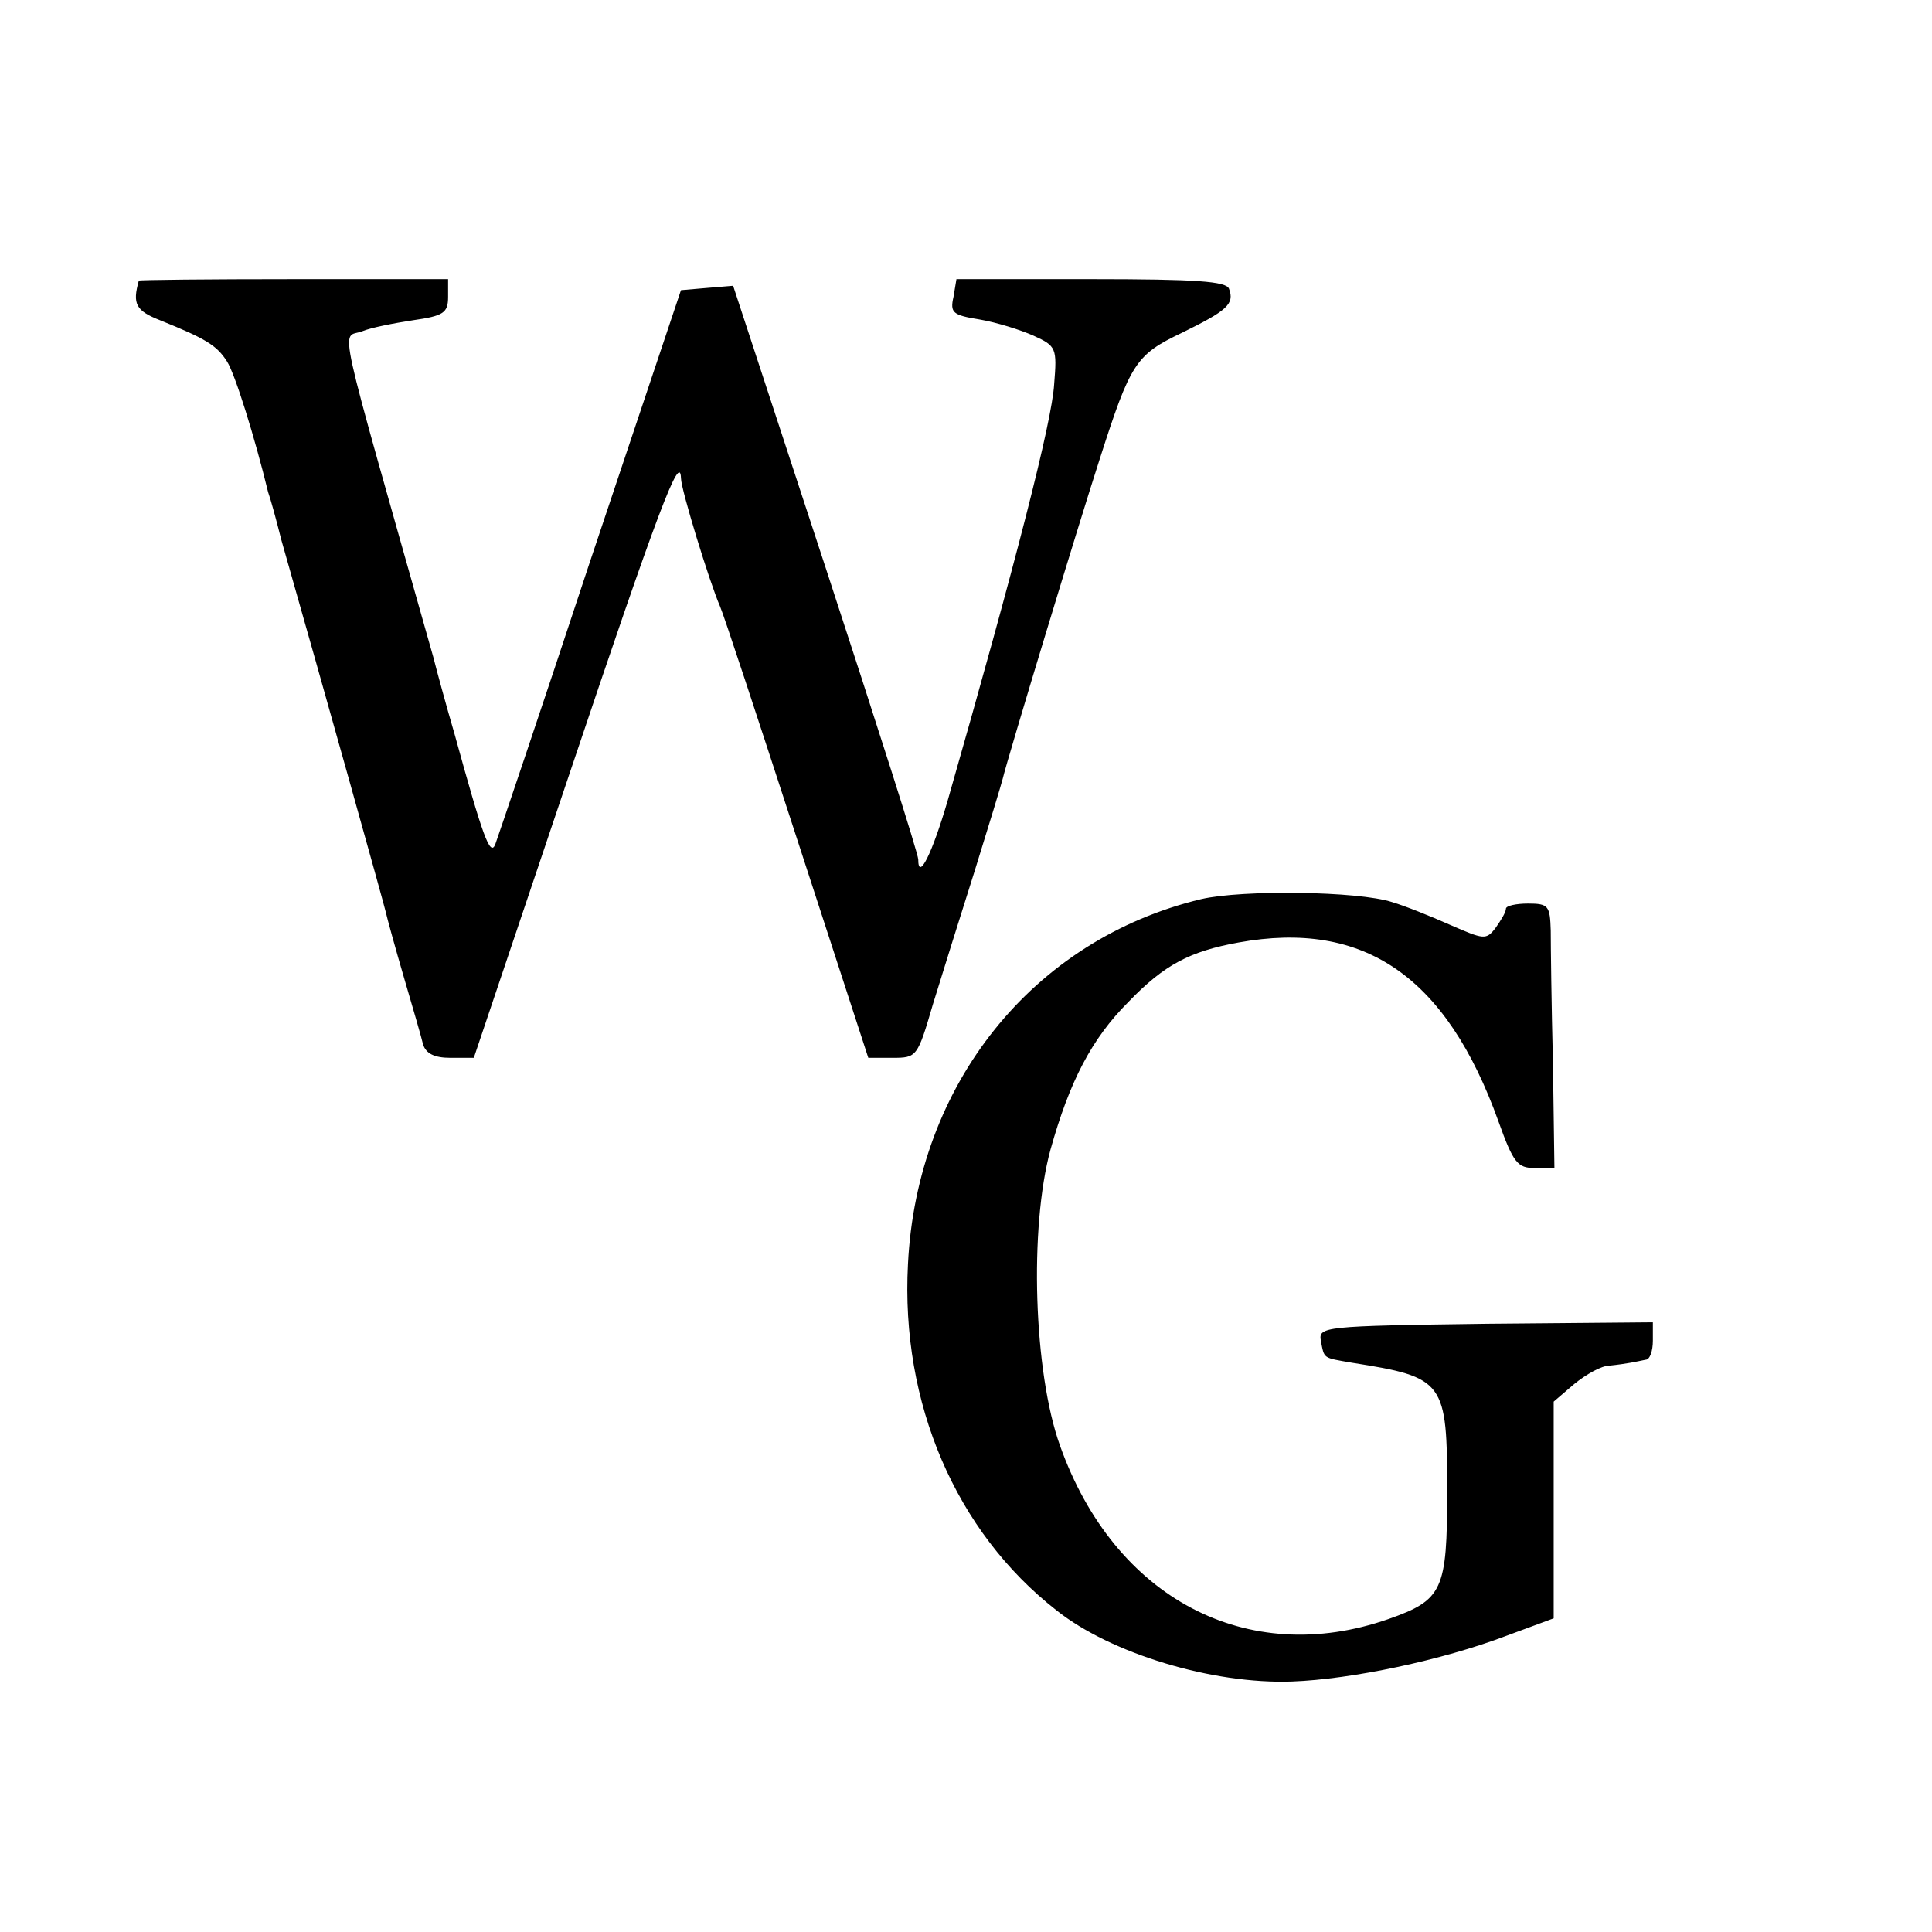 <?xml version="1.0" standalone="no"?>
<!DOCTYPE svg PUBLIC "-//W3C//DTD SVG 20010904//EN"
 "http://www.w3.org/TR/2001/REC-SVG-20010904/DTD/svg10.dtd">
<svg version="1.0" xmlns="http://www.w3.org/2000/svg"
 width="263pt" height="263pt" viewBox="0 0 263 263"
 preserveAspectRatio="xMidYMid meet">
<g transform="translate(0,263) scale(0.1,-0.1)"
fill="#000000" stroke="none">
<path d="M189 2248 c-9 -32 -4 -41 29 -54 62 -25 77 -34 91 -56 11 -17 38
-104 56 -178 3 -8 11 -37 18 -65 59 -207 139 -493 142 -506 2 -9 13 -49 25
-90 12 -41 24 -82 26 -91 4 -12 15 -18 37 -18 l32 0 130 386 c121 360 151 439
152 403 0 -15 39 -142 53 -174 5 -11 52 -154 105 -317 l97 -298 33 0 c33 0 34
1 55 73 12 39 38 122 57 182 19 61 36 117 38 125 6 26 105 352 132 435 42 131
49 142 112 172 61 30 72 39 64 60 -4 10 -44 13 -188 13 l-183 0 -4 -24 c-5
-22 -1 -25 36 -31 23 -4 55 -14 73 -22 31 -14 32 -17 28 -66 -3 -51 -52 -242
-145 -567 -21 -72 -40 -110 -40 -80 0 8 -57 186 -126 397 l-126 384 -36 -3
-35 -3 -124 -370 c-67 -203 -126 -377 -129 -385 -7 -16 -17 12 -55 150 -12 41
-25 89 -29 105 -135 478 -126 433 -97 444 12 5 43 11 69 15 42 6 48 10 48 32
l0 24 -210 0 c-116 0 -210 -1 -211 -2z"/>
<path d="M1635 1406 c-229 -55 -387 -252 -399 -497 -10 -189 65 -364 202 -471
74 -59 213 -101 321 -97 81 3 204 29 291 62 l65 24 0 147 0 148 28 24 c16 13
37 25 48 25 10 1 24 3 29 4 6 1 15 3 20 4 6 0 10 12 10 26 l0 25 -227 -2
c-222 -3 -228 -4 -225 -23 5 -25 2 -23 42 -30 127 -20 130 -25 130 -176 0
-134 -6 -147 -80 -173 -192 -67 -373 28 -447 236 -36 100 -42 297 -13 403 26
93 56 151 106 201 49 51 84 69 150 81 171 31 283 -46 354 -244 20 -56 26 -63
49 -63 l27 0 -2 143 c-2 78 -3 159 -3 180 -1 34 -3 37 -31 37 -16 0 -30 -3
-30 -7 0 -5 -7 -16 -14 -26 -13 -17 -16 -16 -62 4 -27 12 -62 26 -79 31 -46
15 -204 17 -260 4z"/>
</g>
</svg>
